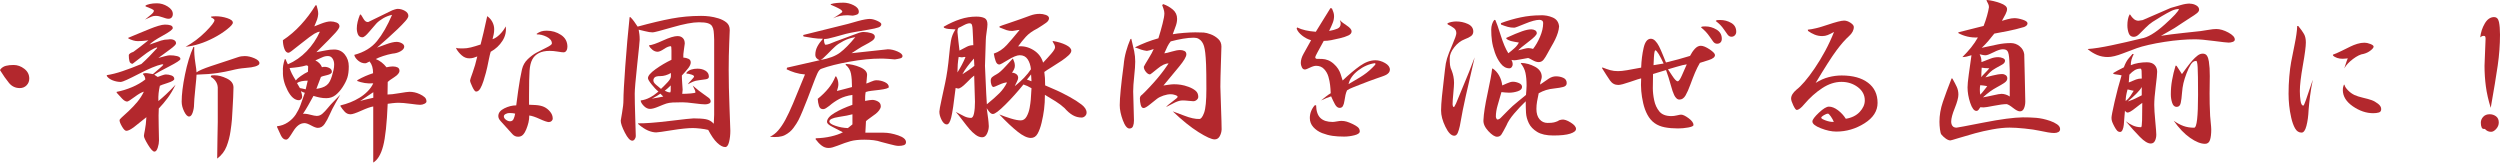 <?xml version="1.0" encoding="UTF-8"?>
<svg id="_レイヤー_2" data-name="レイヤー 2" xmlns="http://www.w3.org/2000/svg" viewBox="0 0 757.56 49.25">
  <defs>
    <style>
      .cls-1 {
        fill: #b3282d;
        stroke-width: 0px;
      }
    </style>
  </defs>
  <g id="Layer_1" data-name="Layer 1">
    <g>
      <path class="cls-1" d="M4.12,19.69c1.17,0,2.25.39,3.25,1.16,1,.77,1.5,1.76,1.5,2.97,0,.79-.27,1.47-.81,2.03-.54.56-1.23.84-2.06.84-1.33,0-2.43-.52-3.28-1.56-.85-1.04-1.76-2.33-2.72-3.88l.19-.31c.42-.5.96-.83,1.62-1,.67-.17,1.44-.25,2.31-.25Z"/>
      <path class="cls-1" d="M47.81,23.31c.21-.08.6-.23,1.19-.44.58-.21,1-.31,1.25-.31.58,0,1.16.1,1.72.31.56.21.84.56.84,1.06,0,.38-.69.78-2.06,1.22s-2.15.72-2.31.84c-.17.75-.29,1.5-.38,2.25-.08.75-.1,1.54-.06,2.38.71-.58,1.48-1.26,2.31-2.03.83-.77,1.79-1.74,2.88-2.91-.75,1.54-1.54,2.88-2.38,4-.83,1.12-1.73,2.19-2.69,3.19-.08,1.08-.09,2.84-.03,5.28s.09,3.91.09,4.41c0,.67-.12,1.4-.38,2.19s-.58,1.19-1,1.19c-.46,0-1.1-.69-1.94-2.06-.83-1.38-1.25-2.27-1.25-2.69,0-.21.1-.82.31-1.84.21-1.02.35-2.3.44-3.84-1.42,1.17-2.65,2.15-3.69,2.94-1.04.79-1.83,1.19-2.38,1.19-.38,0-.81-.43-1.31-1.28-.5-.85-.75-1.49-.75-1.91,0-.21.21-.49.62-.84.42-.35,1.12-1,2.12-1.94s1.88-1.88,2.66-2.81c.77-.94,1.43-1.97,1.97-3.09-.67.17-1.62.71-2.84,1.62-1.23.92-1.97,1.38-2.22,1.38-.46,0-.97-.29-1.53-.88-.56-.58-1.12-1.19-1.66-1.81v-.25c1.54-.29,3.08-.76,4.62-1.41,1.54-.65,2.9-1.43,4.06-2.34,0-.29-.07-.59-.22-.91-.15-.31-.3-.53-.47-.66v-.19c.38-.17.86-.21,1.47-.12.6.08,1.11.17,1.53.25.54-.46,1.2-1.02,1.97-1.69.77-.67,1.16-1.04,1.16-1.12s-.05-.13-.16-.16c-.1-.02-.22,0-.34.03-1.54.33-3.84,1.29-6.91,2.88-3.06,1.58-4.87,2.4-5.41,2.44-.83,0-1.66-.16-2.47-.47s-1.41-.74-1.78-1.28l-.06-.31c1.42-.21,3.02-.61,4.81-1.22,1.79-.6,3.69-1.32,5.69-2.16.79-.71,1.58-1.47,2.38-2.28.79-.81,1.58-1.66,2.38-2.53v-.25c-1.04.29-2.53,1.2-4.47,2.72-1.94,1.52-2.93,2.28-2.97,2.28-.5-.04-.81-.31-.94-.81s-.19-1.08-.19-1.75c0-.21.12-.41.38-.59s.58-.34,1-.47c.29-.21.99-.73,2.09-1.56,1.1-.83,1.93-1.48,2.47-1.94-.67.08-1.24.15-1.72.19-.48.04-.97.06-1.47.06-.46,0-.94-.07-1.44-.22-.5-.15-.98-.34-1.44-.59l-.06-.19c.67-.29,1.74-.74,3.22-1.34,1.48-.6,2.62-1.07,3.44-1.41.81-.33,1.63-.62,2.47-.88.83-.25,1.5-.38,2-.38.71,0,1.28.07,1.72.22.44.15.66.43.66.84s-1.01,1.18-3.03,2.28c-2.02,1.1-3.37,2.01-4.03,2.72,1.62-.58,2.79-.99,3.5-1.22.71-.23,1.44-.34,2.19-.34.58-.12,1.12-.08,1.62.12.5.21.75.56.75,1.06,0,.33-.62.95-1.84,1.84-1.23.9-2.41,1.76-3.53,2.59.58-.17,1.23-.34,1.94-.53.71-.19,1.23-.28,1.56-.28.79,0,1.52.08,2.19.25.67.17,1,.46,1,.88,0,.33-1.16,1.09-3.47,2.28s-3.8,2.01-4.47,2.47l1.06.69ZM44.06,1.75c.21-.21.63-.38,1.28-.53.65-.15,1.38-.22,2.22-.22,1.12,0,2.21.32,3.25.97,1.04.65,1.56,1.41,1.56,2.28,0,.42-.12.76-.34,1.03-.23.27-.55.41-.97.41s-1.01-.15-1.78-.44c-.77-.29-1.47-.44-2.09-.44-.5,0-.94.08-1.31.25-.38.17-1.02.46-1.94.88.83-.67,1.49-1.21,1.97-1.62.48-.42.72-.77.72-1.06,0-.17-.27-.38-.81-.62-.54-.25-1.1-.48-1.69-.69l-.06-.19ZM59.56,22.62c0,.38-.12,1.8-.38,4.28-.25,2.48-.38,4.07-.38,4.78,0,.79-.14,1.59-.41,2.41-.27.81-.64,1.22-1.09,1.22-.5,0-1-.51-1.5-1.53-.5-1.02-.75-2.01-.75-2.97,0-2.17.33-4.9,1-8.19.67-3.29,1.52-6.08,2.56-8.38h.25c-.04,1.5.06,3.05.31,4.66.25,1.6.38,2.62.38,3.03.62-.5,2.09-1.13,4.41-1.91,2.31-.77,4.08-1.35,5.31-1.75,1.23-.4,2.17-.71,2.81-.94.65-.23,1.34-.34,2.09-.34.92,0,1.88.22,2.91.66,1.02.44,1.53.93,1.53,1.47,0,.25-.12.46-.38.62-.25.17-.56.3-.94.41-.38.1-.76.19-1.16.25-.4.06-.98.12-1.75.19-.77.06-1.46.15-2.06.25-.6.1-1.42.28-2.44.53-1.02.25-2.33.5-3.94.75-1.6.25-3.74.42-6.41.5ZM65,6.12c0-.12-.09-.26-.28-.41-.19-.15-.45-.3-.78-.47v-.19c.12-.04.33-.07.62-.09.29-.02.56-.03.81-.03,1.17,0,2.32.19,3.47.56,1.15.38,1.72.83,1.72,1.38,0,.42-.59,1.09-1.78,2.03s-2.52,1.79-4,2.56c-1.48.77-2.94,1.39-4.38,1.84-1.44.46-2.82.75-4.16.88,2.21-1.21,4.22-2.72,6.03-4.53s2.72-2.99,2.72-3.53ZM70.75,26.5c0,.88-.03,1.87-.09,2.97-.06,1.1-.12,2.29-.19,3.56-.06,1.27-.12,2.33-.19,3.19-.06.85-.21,2.06-.44,3.62-.23,1.56-.62,3.07-1.19,4.53s-1.51,2.69-2.84,3.69c.04-1.58.07-3.69.09-6.31.02-2.62.05-4.23.09-4.81v-10.44c-.04-.71-.26-1.34-.66-1.91-.4-.56-.84-.97-1.34-1.22l-.12-.25c.04-.17.17-.26.38-.28.21-.02.46-.03.75-.03,1.12,0,2.36.32,3.72.97,1.35.65,2.03,1.55,2.03,2.72Z"/>
      <path class="cls-1" d="M95.62,1.62h.31c.12.46.24.9.34,1.31.1.42.16.85.16,1.31-.04.58-.16,1.15-.34,1.69-.19.54-.47,1.23-.84,2.06.29-.12,1-.41,2.12-.84s2.06-.66,2.81-.66c.62,0,1.23.12,1.81.34.58.23.88.62.88,1.16,0,.38-.41,1.02-1.22,1.94-.81.92-2.74,2.88-5.78,5.88,1.12-.21,2.1-.4,2.94-.56.83-.17,1.65-.25,2.44-.25,1.33,0,2.41.5,3.22,1.5s1.22,2.21,1.22,3.62-.15,2.56-.44,3.44c-.29.88-.76,1.81-1.41,2.81-.65,1-1.37,1.81-2.16,2.44-.79.62-1.73.94-2.81.94-.67,0-1.31-.06-1.94-.19s-1.27-.29-1.94-.5c-.54,1-1.08,1.97-1.62,2.91-.54.94-1.06,1.78-1.56,2.53.5-.08,1.22,0,2.16.25s1.61.38,2.03.38c.62,0,1.2-.23,1.72-.69.52-.46,1.06-1.03,1.62-1.72s1.1-1.29,1.62-1.81,1.24-1.26,2.16-2.22c-.21.38-.68,1.2-1.41,2.47-.73,1.27-1.33,2.46-1.81,3.56-.48,1.1-.99,2.05-1.53,2.84-.54.79-1.23,1.19-2.06,1.19-.46,0-1.12-.24-2-.72-.88-.48-1.54-.72-2-.72-.71,0-1.34.22-1.91.66s-1.09,1.06-1.59,1.88-.91,1.43-1.22,1.84c-.31.42-.62.62-.91.62-.62,0-1.15-.43-1.56-1.28-.42-.85-.81-1.72-1.19-2.59l.06-.19c1.17-.12,2.24-.51,3.22-1.16.98-.65,1.77-1.43,2.38-2.34.6-.92,1.09-1.88,1.47-2.91.38-1.02.81-2.26,1.31-3.72-.17-.04-.35-.1-.56-.19-.21-.08-.42-.19-.62-.31.08.25.17.53.25.84.08.31.12.62.12.91,0,.21-.09.43-.28.66-.19.23-.41.34-.66.34-1.29,0-2.45-.99-3.47-2.97-1.02-1.98-1.49-3.88-1.41-5.72-.04-.62-.02-1.21.06-1.75.08-.54.25-1.21.5-2h.25c.04.12.13.37.28.72.15.35.28.64.41.84,2.12-.92,4.02-2.24,5.69-3.97,1.67-1.73,3-3.7,4-5.91-.42,0-.98.21-1.69.62-.71.42-2,1.38-3.88,2.88-1.58,1.25-2.59,2.04-3.03,2.38-.44.33-.74.5-.91.5-.54,0-.96-.41-1.25-1.22-.29-.81-.44-1.68-.44-2.59,1.96-1.29,3.77-2.84,5.44-4.66,1.67-1.81,3.15-3.78,4.44-5.91ZM87.75,20.62c.17.54.4,1.1.69,1.69.29.58.69,1.27,1.19,2.06.29-.38.8-.82,1.53-1.34.73-.52,1.45-.95,2.16-1.28,0-.38,0-.68.03-.91.02-.23.03-.45.03-.66,0-.08-.05-.17-.16-.25-.1-.08-.24-.12-.41-.12-.71.21-1.47.38-2.28.5s-1.74.23-2.78.31ZM90,25.19l.88,1.5c.25.04.52.09.81.16.29.06.6.14.94.22.08-.38.18-.77.28-1.19.1-.42.22-.9.34-1.44-.62,0-1.23.05-1.81.16-.58.1-1.06.3-1.44.59ZM95.56,18.31c.46.21.86.49,1.22.84.35.35.61.76.78,1.22.08-.04.2-.07.34-.09.15-.02.28-.03.41-.03.54,0,1.05.12,1.53.38.48.25.72.62.72,1.12,0,.46-.51.8-1.53,1.03-1.02.23-1.62.41-1.78.53l-1.38,3.62c.58-.08,1.15-.21,1.69-.38.54-.17,1.01-.41,1.41-.72.4-.31.72-.71.97-1.19.25-.48.47-1.03.66-1.66s.34-1.22.47-1.78.19-1.11.19-1.66c0-.71-.17-1.31-.5-1.81-.33-.5-.79-.75-1.38-.75s-1.16.12-1.72.38-1.26.56-2.09.94ZM120.56,2.69c.71,0,1.42.2,2.12.59.71.4,1.06.91,1.06,1.53,0,.38-.31.92-.94,1.62-.62.71-1.41,1.51-2.34,2.41-.94.9-1.91,1.79-2.91,2.69-1,.9-2.1,1.87-3.31,2.91.46-.17,1.36-.5,2.72-1,1.35-.5,2.43-.75,3.22-.75.54,0,1.06.14,1.56.41.5.27.75.62.75,1.03,0,.5-.35.96-1.06,1.38-.71.42-1.56.67-2.56.75-.92.17-1.84.41-2.78.72s-1.68.62-2.22.91c.62.25,1.21.58,1.75,1,.54.42,1.04.92,1.5,1.5.12-.04.41-.09.84-.16s.82-.09,1.16-.09c.5,0,.95.09,1.34.28.4.19.59.53.59,1.03,0,.62-.54,1.28-1.62,1.97-1.08.69-1.73,1.16-1.94,1.41l-.06,3.81c.79,0,1.99-.13,3.59-.41,1.6-.27,2.61-.41,3.03-.41.54,0,1.06.05,1.56.16.5.1,1.04.29,1.62.56.58.27,1.06.57,1.44.91.38.33.56.77.56,1.31,0,.25-.21.48-.62.69-.42.21-.85.31-1.31.31-.38,0-1.34-.1-2.91-.31-1.56-.21-2.78-.31-3.66-.31-.46,0-1.05.04-1.78.12-.73.08-1.22.15-1.47.19-.25,6-.71,10.27-1.38,12.81-.67,2.54-1.67,4.21-3,5v-17c-.79.12-2,.55-3.62,1.28-1.62.73-2.71,1.09-3.25,1.09-.71,0-1.3-.26-1.78-.78-.48-.52-.91-1.07-1.28-1.66v-.25c1.04-.25,2.04-.56,3-.94.96-.38,1.9-.84,2.81-1.41.92-.56,1.74-1.22,2.47-1.97.73-.75,1.28-1.54,1.66-2.38-.88.08-1.74.05-2.59-.09-.85-.15-1.59-.34-2.22-.59l-.06-.25c.88-.5,1.7-.92,2.47-1.25.77-.33,1.55-.62,2.34-.88,0-.75-.08-1.42-.25-2-.17-.58-.44-1.1-.81-1.56-.12.04-.33.15-.62.31-.29.17-.52.25-.69.25-.75,0-1.43-.24-2.03-.72-.6-.48-1.01-.99-1.22-1.53l-.06-.31c2.96-.79,5.25-2.19,6.88-4.19s3.15-4.65,4.56-7.94c-.96.21-1.87.56-2.72,1.06-.85.5-1.54,1.03-2.06,1.59-.52.56-1.24,1.4-2.16,2.5-.92,1.1-1.6,1.66-2.06,1.66-.62,0-1.06-.27-1.31-.81-.25-.54-.38-1.17-.38-1.88,0-.62.08-1.29.25-2,.17-.71.4-1.42.69-2.12l.25-.12c.17.21.45.66.84,1.34.4.69.86,1.01,1.41.97l7.31-3.56c.08-.04.32-.12.72-.25.4-.12.72-.19.97-.19ZM113.12,27.94c-.5.33-1,.67-1.5,1-.5.33-1.33.9-2.5,1.69.5-.17,1.19-.35,2.06-.56.88-.21,1.52-.35,1.94-.44v-1.69Z"/>
      <path class="cls-1" d="M149.75,8.88c0,.54-.05,1.06-.16,1.56-.1.5-.22.98-.34,1.44.75-.25,1.49-.74,2.22-1.47s1.32-1.53,1.78-2.41c.21,1.54-.12,3-1,4.38s-2.06,2.48-3.56,3.31c-.17.54-.35,1.32-.56,2.34-.21,1.02-.37,1.78-.47,2.28-.1.5-.25,1.1-.44,1.81-.19.71-.43,1.52-.72,2.44-.29.92-.62,1.68-.97,2.28-.35.6-.78.91-1.28.91-.29,0-.67-.48-1.12-1.44-.46-.96-.69-1.6-.69-1.94,0-.17.26-.96.78-2.38.52-1.42.99-3.04,1.41-4.88-.46.17-.85.3-1.19.41-.33.1-.75.16-1.25.16-.83,0-1.59-.3-2.28-.91-.69-.6-1.24-1.28-1.66-2.03v-.25c.17.08.38.14.66.16.27.02.7.03,1.28.03.83,0,1.67-.1,2.5-.31.83-.21,1.81-.5,2.94-.88.21-.75.5-1.94.88-3.56s.75-3.29,1.12-5h.06c.67.5,1.18,1.09,1.53,1.78.35.69.53,1.41.53,2.16ZM166.38,37c-.5,0-1.44-.31-2.81-.94s-2.44-.98-3.19-1.06c0,.75-.08,1.47-.25,2.16-.17.69-.39,1.37-.66,2.03-.27.67-.59,1.21-.97,1.62-.38.42-.88.62-1.5.62-.67,0-1.23-.25-1.69-.75-.46-.5-1.06-1.17-1.81-2-.75-.83-1.35-1.5-1.81-2-.46-.5-.69-1-.69-1.5,0-.96.6-1.74,1.81-2.34,1.21-.6,2.42-.91,3.62-.91.04-.42.24-1.88.59-4.41.35-2.52.74-4.7,1.16-6.53.29-1.21.88-2.23,1.75-3.06.88-.83,1.74-1.48,2.59-1.94.85-.46,1.85-.97,3-1.53,1.15-.56,1.72-.99,1.72-1.28,0-.83-.53-1.51-1.59-2.03-1.06-.52-2.05-.76-2.97-.72l-.06-.19c.46-.33.92-.57,1.38-.72.46-.15,1.02-.22,1.69-.22,1.58,0,3.02.43,4.31,1.28,1.29.85,1.94,2.05,1.94,3.59,0,.46-.1.85-.31,1.19-.21.33-.5.5-.88.5-.29,0-.88-.07-1.75-.22-.88-.15-1.69-.22-2.44-.22-1.33,0-2.44.23-3.31.69-.88.46-1.53,1.1-1.97,1.94-.44.83-.71,1.96-.81,3.38-.1,1.42-.16,3.96-.16,7.62v2.69c.25,0,.9.03,1.94.09,1.04.06,1.91.25,2.59.56s1.3.79,1.84,1.44c.54.65.81,1.34.81,2.09,0,.29-.12.54-.34.75-.23.21-.49.31-.78.31ZM156.12,34.44c-.29-.08-.6-.13-.94-.16-.33-.02-.62-.03-.88-.03-.33,0-.69.09-1.06.28s-.56.43-.56.72c0,.38.21.72.62,1.03.42.31.83.47,1.25.47.5,0,.85-.22,1.06-.66.21-.44.38-.99.5-1.66Z"/>
      <path class="cls-1" d="M212.31,4.81c.96,0,1.85.05,2.69.16.83.1,1.73.3,2.69.59.96.29,1.77.71,2.44,1.25.67.54,1,1.31,1,2.31,0,.25-.05,1.58-.16,4-.1,2.42-.16,5.1-.16,8.06,0,3.38.08,7.19.25,11.44.17,4.25.25,6.58.25,7,0,1.21-.12,2.33-.38,3.38-.25,1.04-.65,1.56-1.19,1.56-.71,0-1.51-.43-2.41-1.28-.9-.85-1.8-2.16-2.72-3.91-.62-.17-1.42-.3-2.38-.41-.96-.1-1.71-.16-2.25-.16-1.54,0-3.68.22-6.41.66-2.73.44-4.3.66-4.72.66-.75,0-1.57-.19-2.47-.56-.9-.38-1.91-1.04-3.03-2v-.19c2.08.04,5.27-.2,9.56-.72,4.29-.52,6.71-.78,7.25-.78,1.54,0,2.78.08,3.72.25.94.17,1.74.62,2.41,1.38l.12-2.69V12c-.04-1.21-.09-2.08-.16-2.62-.06-.54-.22-1.02-.47-1.44-.25-.42-.69-.72-1.31-.91s-1.52-.28-2.69-.28c-1.88,0-4.57.51-8.09,1.53-3.52,1.02-5.49,1.53-5.91,1.53-.62,0-1.43-.12-2.41-.38-.98-.25-1.59-.4-1.84-.44.08.5.16.97.22,1.41s.09.99.09,1.66c0,.38-.25,2.89-.75,7.53-.5,4.65-.75,7.57-.75,8.78,0,1.67.05,4.15.16,7.44.1,3.29.16,5.1.16,5.44,0,.29-.1.59-.31.91-.21.31-.46.47-.75.47-.67,0-1.42-.81-2.25-2.44-.83-1.62-1.25-2.83-1.25-3.62,0-.12.13-.94.41-2.44.27-1.5.41-2.77.41-3.81,0-1.75.19-5.19.56-10.31s.81-10.06,1.31-14.81h.25c.38.38.74.8,1.09,1.28.35.48.72,1.01,1.09,1.59,3.96-1.08,7.38-1.9,10.28-2.44,2.9-.54,5.82-.81,8.78-.81ZM205.38,10.94c.62,0,1.13.2,1.53.59.4.4.59.95.59,1.66,0,.17-.08.77-.25,1.81-.17,1.04-.23,1.85-.19,2.44.58.04,1.1.17,1.56.38.46.21.69.58.69,1.12,0,.5-.26,1.08-.78,1.75-.52.67-1.16,1.4-1.91,2.19,0,.67.04,1.53.12,2.59.08,1.06.12,1.64.12,1.72,0,.17-.02.37-.06.59-.04.23-.06.45-.06.66.75,0,1.6-.04,2.56-.12.96-.08,1.44-.19,1.44-.31,0-.29-.12-.68-.38-1.16-.25-.48-.4-.78-.44-.91.79.67,1.41,1.18,1.84,1.53.44.35.95.73,1.53,1.12.58.4,1.07.75,1.47,1.06.4.31.59.68.59,1.09,0,.29-.18.51-.53.66-.35.15-.74.22-1.16.22-.62,0-1.73-.1-3.31-.31-1.58-.21-2.77-.31-3.56-.31-1.21,0-2.19.02-2.94.06-.75.04-1.39.15-1.91.31-.52.17-1.32.48-2.41.94-1.08.46-1.94.69-2.56.69s-1.22-.27-1.78-.81c-.56-.54-.91-1.06-1.03-1.56v-.19c.96-.12,1.88-.42,2.75-.88.88-.46,1.75-1.06,2.62-1.81-.67-.54-1.37-1.27-2.09-2.19-.73-.92-1.09-1.54-1.09-1.88,0-.71.77-1.61,2.31-2.72,1.54-1.1,3.15-2.05,4.81-2.84v-2.81c0-.88-.06-1.31-.19-1.31-.54,0-1.23.28-2.06.84-.83.56-1.48.84-1.94.84-.54,0-1.05-.19-1.53-.56-.48-.38-.82-.77-1.03-1.19l-.06-.19c.88-.08,2.29-.57,4.25-1.47,1.96-.9,3.44-1.34,4.44-1.34ZM200.12,28.38c-.33.21-.73.46-1.19.75-.46.29-.94.56-1.44.81.25-.08.82-.2,1.72-.34.9-.15,1.49-.26,1.78-.34l-.88-.88ZM203.31,22.12c-1.08.62-2.15.94-3.19.94-.88,0-1.45.12-1.72.38-.27.25-.41.56-.41.94,0,.42.26.84.78,1.28.52.44,1.03.87,1.53,1.28.79-.75,1.49-1.46,2.09-2.12.6-.67.91-1.23.91-1.69v-1ZM203.25,25.88c-.29.29-.58.57-.88.84-.29.27-.6.53-.94.78.38.17.68.29.91.38.23.08.47.12.72.12.17,0,.23-.71.19-2.12ZM211.44,20.81c.88,0,1.66.21,2.34.62.69.42,1.03,1.02,1.03,1.81,0,.42-.3.68-.91.78-.6.1-1.28.2-2.03.28-.75.08-1.37.23-1.84.44-.48.21-1.01.48-1.59.81.08-.21.42-.61,1-1.22.58-.6.88-.99.88-1.16,0-.21-.28-.41-.84-.59s-1.05-.28-1.47-.28v-.25c.38-.46.85-.78,1.44-.97.58-.19,1.25-.28,2-.28Z"/>
      <path class="cls-1" d="M263.69,5.75c.58,0,1.29.19,2.12.56.83.38,1.25.71,1.25,1,0,.46-.29.79-.88,1-.58.21-1.55.43-2.91.66-1.35.23-2.65.45-3.88.66-1.23.21-2.24.42-3.03.62-.79.21-1.96.53-3.5.97-1.54.44-2.58.64-3.12.59-.08.25-.07.6.03,1.06.1.46.24.69.41.69.29,0,.7-.09,1.22-.28.52-.19,1.11-.43,1.78-.72l7.12-2.62c.08-.04.28-.09.59-.16s.59-.09.84-.09c.75,0,1.5.12,2.25.34.75.23,1.12.59,1.12,1.09,0,.46-.29.89-.88,1.28-.58.4-1.28.8-2.09,1.22-.81.42-1.5.81-2.06,1.19s-1.24.81-2.03,1.31c2.42-.25,4.45-.47,6.09-.66,1.65-.19,3.28-.36,4.91-.53.92,0,1.88.22,2.91.66,1.02.44,1.53.91,1.53,1.41,0,.33-.23.56-.69.69-.46.12-1,.23-1.62.31-.38-.04-1.03-.09-1.97-.16s-1.68-.09-2.22-.09c-2.88,0-6.06.31-9.56.94s-6.31,1.33-8.44,2.12c-.5.12-.95.64-1.34,1.53-.4.9-.87,2.07-1.41,3.53-.54,1.46-1.05,2.8-1.53,4.03-.48,1.23-.97,2.45-1.47,3.66-.5,1.21-.93,2.16-1.28,2.84-.35.69-.87,1.48-1.53,2.38-.67.9-1.53,1.62-2.59,2.16-1.06.54-2.57.71-4.53.5.92-.42,1.75-1.05,2.5-1.91.75-.85,1.48-1.94,2.19-3.25.71-1.31,1.47-2.93,2.28-4.84.81-1.92,2.03-4.88,3.66-8.88-1.08-.08-2.09-.27-3.03-.56-.94-.29-1.78-.62-2.53-1l.12-.5,9.88-2.25c-.42-.17-.74-.38-.97-.66-.23-.27-.34-.61-.34-1.03,0-.83.2-1.63.59-2.41.4-.77.97-1.57,1.72-2.41-1.04,0-2.04-.07-3-.22-.96-.15-1.92-.3-2.88-.47l-.12-.44,13.62-3.38c.38-.12,1.36-.41,2.97-.84,1.6-.44,2.84-.66,3.72-.66ZM256.25,19.38c1.46.04,2.91.37,4.34.97,1.44.6,2.16,1.39,2.16,2.34,0,.29-.04.76-.12,1.41-.08.65-.12,1.05-.12,1.22.29-.08.76-.27,1.41-.56.65-.29,1.2-.44,1.66-.44.88,0,1.72.19,2.53.56s1.22.88,1.22,1.5c0,.17-.25.32-.75.47-.5.15-1.19.27-2.06.38-.88.1-1.68.2-2.41.28-.73.08-1.32.21-1.78.38-.08.38-.14.77-.16,1.19-.02.42-.03.92-.03,1.5.46-.08.88-.16,1.25-.22s.69-.09.94-.09c.54,0,1.1.16,1.69.47.58.31.88.8.88,1.47,0,.38-.17.78-.5,1.22-.33.44-.71.81-1.12,1.12-.42.31-.95.7-1.59,1.16-.65.46-1.07.79-1.28,1l-.19,3.5h5.56c1.33,0,2.79.27,4.38.81,1.58.54,2.38,1.23,2.38,2.06,0,.46-.22.76-.66.91-.44.15-.97.22-1.59.22-.54,0-1.45-.18-2.72-.53-1.27-.35-2.12-.57-2.53-.66-.71-.25-1.48-.43-2.31-.53-.83-.1-1.77-.16-2.81-.16-1.71,0-3.09.15-4.16.44-1.06.29-2.39.75-3.97,1.38-.58.21-1.07.38-1.47.5-.4.12-.82.19-1.28.19-.75,0-1.45-.25-2.09-.75-.65-.5-1.26-1.15-1.84-1.94l.12-.25c1.62-.04,3.16-.23,4.59-.56,1.44-.33,2.63-.75,3.59-1.25-1.12-.58-2.21-1.15-3.25-1.69-1.04-.54-1.56-1.02-1.56-1.44,0-.92.75-1.82,2.25-2.72,1.5-.9,3.31-1.72,5.44-2.47v-3c-1.5.21-2.8.6-3.91,1.19-1.1.58-2.14,1.29-3.09,2.12-.38.29-.72.53-1.03.72s-.59.28-.84.28c-.62,0-1.04-.32-1.25-.97-.21-.65-.33-1.36-.38-2.16,1.25-1,2.33-2.06,3.25-3.19.92-1.12,1.62-2.33,2.12-3.62l.25.06c.17.29.31.64.44,1.03.12.4.19.82.19,1.28,0,.33-.04.66-.12.97-.08.31-.19.68-.31,1.09.67-.17,1.36-.34,2.09-.53.73-.19,1.55-.41,2.47-.66,0-1.62-.1-2.98-.31-4.06-.21-1.08-.75-1.98-1.62-2.69l.06-.25ZM248.62,18.19c2.58-.46,4.56-1.21,5.94-2.25,1.38-1.04,2.92-2.6,4.62-4.69-1.29.21-2.48.59-3.56,1.16-1.08.56-1.94,1.12-2.56,1.69s-1.42,1.34-2.38,2.34c-.96,1-1.65,1.58-2.06,1.75ZM251.31,36.81c0,.46.61.9,1.84,1.31,1.23.42,2.49.65,3.78.69l1.38-1.12v-3.06c-.88.25-2.26.52-4.16.81-1.9.29-2.84.75-2.84,1.38ZM255.56.81c1.04,0,2.08.26,3.12.78,1.04.52,1.56,1.18,1.56,1.97,0,.42-.18.7-.53.84-.35.15-.78.26-1.28.34l-1.56-.12c-.83,0-1.62.07-2.38.22-.75.15-1.44.39-2.06.72.58-.38,1.2-.77,1.84-1.19.65-.42.97-.69.97-.81,0-.29-.33-.61-1-.97-.67-.35-1.5-.74-2.5-1.16v-.19c.58-.17,1.19-.28,1.81-.34s1.29-.09,2-.09Z"/>
      <path class="cls-1" d="M314.94,4.19c.71,0,1.38.12,2,.34.62.23.94.57.94,1.03-.04.5-.33.95-.88,1.34-.54.4-1.42.97-2.62,1.72-1.5.75-2.68,1.59-3.53,2.53-.85.94-1.64,1.91-2.34,2.91,1.62-.17,3.18.21,4.66,1.12,1.48.92,2.45,2.19,2.91,3.81.92-.96,1.75-1.88,2.5-2.75s1.12-1.5,1.12-1.88c0-.29-.06-.56-.19-.81s-.31-.58-.56-1l.12-.12c1.54.25,2.85.65,3.94,1.19,1.08.54,1.62,1.12,1.62,1.75,0,.42-.28.89-.84,1.41-.56.52-1.24,1.05-2.03,1.59-.79.54-1.78,1.18-2.97,1.91-1.19.73-1.97,1.24-2.34,1.53.08.54.15,1.15.19,1.81.04.67.06,1.42.06,2.25,1.29.54,2.49,1.06,3.59,1.56,1.1.5,2.36,1.14,3.78,1.91,1.42.77,2.63,1.55,3.66,2.34,1.02.79,1.53,1.6,1.53,2.44,0,.42-.16.77-.47,1.06-.31.29-.66.44-1.03.44-.96,0-1.85-.24-2.69-.72-.83-.48-1.67-1.2-2.5-2.16-.83-.75-1.73-1.43-2.69-2.03-.96-.6-2.04-1.26-3.25-1.97,0,1.58-.08,3.04-.25,4.38-.17,1.33-.42,2.69-.75,4.06-.33,1.38-.74,2.49-1.22,3.34-.48.85-1.16,1.28-2.03,1.28-1.08,0-2.43-.63-4.03-1.91-1.6-1.27-3.45-3.01-5.53-5.22,1.12.46,2.3.88,3.53,1.25,1.23.38,2.22.56,2.97.56s1.34-.4,1.78-1.19c.44-.79.74-1.67.91-2.62.17-.96.28-1.78.34-2.47s.13-1.84.22-3.47c-.42-.25-.83-.47-1.25-.66-.42-.19-.81-.34-1.19-.47-1.71,2.12-3.52,4.15-5.44,6.06s-3.19,2.88-3.81,2.88c-.33,0-.65-.16-.94-.47-.29-.31-.6-.74-.94-1.28.21,1.54.35,2.62.44,3.22.08.6.15,1.34.19,2.22,0,.75-.18,1.5-.53,2.25-.35.75-.84,1.12-1.47,1.12-.67,0-1.33-.25-2-.75-.67-.5-1.27-1.06-1.81-1.69-.54-.62-1.26-1.53-2.16-2.72-.9-1.19-1.57-2.03-2.03-2.53,1.04.54,1.88.98,2.53,1.31.65.33,1.34.5,2.09.5.42,0,.72-.47.91-1.41s.28-2.09.28-3.47c0-.75-.04-2.05-.12-3.91-.08-1.85-.12-3.2-.12-4.03-.38.25-1.15.97-2.31,2.16-1.17,1.19-2.02,1.78-2.56,1.78l-.75-.19c-.54,4.58-.99,7.57-1.34,8.97-.35,1.4-.8,2.09-1.34,2.09-.58,0-1.1-.45-1.56-1.34-.46-.9-.69-1.74-.69-2.53,0-.42.23-1.68.69-3.78.46-2.1.81-3.74,1.06-4.91.25-1.17.48-2.47.69-3.91.21-1.44.38-2.96.53-4.56.15-1.6.32-3.03.53-4.28.21-1.25.67-2.42,1.38-3.5-.83-.04-1.52-.08-2.06-.12-.54-.04-1.02-.17-1.44-.38l-.06-.31c1.75-1,3.43-1.76,5.03-2.28,1.6-.52,3.22-.78,4.84-.78,1.04,0,1.86.15,2.47.44.6.29.91.92.91,1.88,0,.46-.08,1.24-.25,2.34-.17,1.1-.25,1.93-.25,2.47l-.25,7.81c.17,4,.29,6.81.38,8.44.08,1.62.15,2.69.19,3.19,1.54-1.25,2.8-2.36,3.78-3.34s1.76-2.07,2.34-3.28c-.58,0-1.38.23-2.38.69-1,.46-1.56.69-1.69.69-.29,0-.51-.22-.66-.66-.15-.44-.22-.84-.22-1.22,0-.5.15-.88.44-1.12.29-.25.75-.54,1.38-.88.71-.38,1.62-1.19,2.75-2.44s1.81-2,2.06-2.25h.12c.17.38.3.73.41,1.06.1.33.16.69.16,1.06s-.08.74-.25,1.09c-.17.35-.38.7-.62,1.03.46,0,.88.14,1.28.41.4.27.59.66.59,1.16,0,.29-.15.72-.44,1.28-.29.56-.48.97-.56,1.22,1.08-.88,2.03-1.74,2.84-2.59.81-.85,1.49-1.7,2.03-2.53-.12-1.21-.46-2.22-1-3.03-.54-.81-1.33-1.22-2.38-1.22-.83,0-2.01.47-3.53,1.41-1.52.94-2.41,1.41-2.66,1.41-.5,0-.88-.34-1.12-1.03s-.44-1.45-.56-2.28c1.5-.5,2.81-1.38,3.94-2.62s2.42-2.77,3.88-4.56c-.25,0-.64.05-1.16.16-.52.1-.87.16-1.03.16-.67,0-1.25-.08-1.75-.25-.5-.17-1.21-.44-2.12-.81l-.06-.31c.38-.17,1.26-.48,2.66-.94,1.4-.46,2.63-.88,3.72-1.28,1.08-.4,2.08-.76,3-1.09.92-.33,1.83-.5,2.75-.5ZM290.44,8.44c-.12.17-.21.35-.25.56-.04.21-.06.44-.06.69.04.58.13,1.49.28,2.72.15,1.23.26,2.2.34,2.91.88-.46,1.61-.84,2.22-1.16.6-.31,1.26-.47,1.97-.47,0-.54-.03-1.32-.09-2.34-.06-1.02-.1-1.81-.12-2.38-.02-.56-.08-1.02-.19-1.38-.1-.35-.34-.53-.72-.53-.46,0-1.05.2-1.78.59-.73.4-1.26.66-1.59.78ZM290.5,17.25c-.12.71-.22,1.47-.28,2.28s-.09,1.62-.09,2.41c.5-.79.95-1.56,1.34-2.31.4-.75.76-1.52,1.09-2.31-.12-.08-.31-.09-.56-.03s-.42.09-.5.09l-1-.12ZM295.12,17.75c-.71.79-1.37,1.58-1.97,2.38-.6.79-1.12,1.58-1.53,2.38.71-.46,1.35-.88,1.94-1.28.58-.4,1.15-.82,1.69-1.28l-.12-2.19ZM311.19,24.12c.08.04.29.12.62.22.33.1.58.2.75.28,0-.46-.02-.84-.06-1.16-.04-.31-.06-.61-.06-.91-.21.25-.41.5-.59.75s-.41.52-.66.81Z"/>
      <path class="cls-1" d="M342.81,11.75c.38,1.5.67,2.76.88,3.78.21,1.02.31,2.07.31,3.16,0,1-.1,2.47-.31,4.41-.21,1.94-.31,3.47-.31,4.59,0,.92.04,2.37.12,4.34.08,1.98.12,3.47.12,4.47,0,.67-.09,1.24-.28,1.72-.19.48-.55.72-1.09.72-.71,0-1.38-.83-2-2.5-.62-1.67-.94-3.19-.94-4.56,0-2.25.4-6.31,1.19-12.19.12-1.42.36-2.77.72-4.06.35-1.29.8-2.56,1.34-3.81l.25-.06ZM352.19,1.5l.31-.25c1.08.38,2.05.93,2.91,1.66.85.73,1.28,1.66,1.28,2.78,0,.67-.12,1.38-.38,2.12s-.56,1.6-.94,2.56c.92-.17,2.05-.3,3.41-.41,1.35-.1,2.49-.16,3.41-.16,1.12,0,1.98.02,2.56.06.58.04,1.29.22,2.12.53.83.31,1.58.77,2.25,1.38.67.6,1,1.39,1,2.34,0,.5-.05,2.25-.16,5.25-.1,3-.16,5.31-.16,6.94,0,.54.06,2.56.19,6.06s.19,5.79.19,6.88c-.04.75-.24,1.44-.59,2.06-.35.62-.87.94-1.53.94-.92,0-2.55-.74-4.91-2.22-2.35-1.48-4.95-3.57-7.78-6.28.5.17,1.67.6,3.5,1.31,1.83.71,3.35,1.04,4.56,1,.5,0,.98-.62,1.44-1.88.46-1.25.69-3.65.69-7.19s-.03-5.83-.09-7.38c-.06-1.54-.15-2.74-.25-3.59-.1-.85-.23-1.53-.38-2.03-.15-.5-.35-.94-.62-1.31-.27-.38-.6-.68-1-.91-.4-.23-.89-.34-1.47-.34-1,0-2.1.1-3.31.31-1.21.21-2.44.48-3.69.81-.38.46-.7.96-.97,1.5-.27.54-.59,1.25-.97,2.12.46-.04,1.21-.22,2.25-.53,1.04-.31,1.9-.47,2.56-.47.46,0,.88.09,1.28.28.4.19.59.53.59,1.03,0,.71-.74,1.96-2.22,3.75-1.48,1.79-3.05,3.69-4.72,5.69.25-.04.73-.11,1.44-.22.71-.1,1.29-.16,1.75-.16.71,0,1.41.05,2.09.16.69.1,1.46.31,2.31.62.85.31,1.56.7,2.12,1.16.56.46.84,1.08.84,1.88,0,.33-.16.64-.47.91-.31.27-.66.41-1.03.41-.25,0-.73-.04-1.44-.12-.71-.08-1.31-.12-1.81-.12-.67,0-1.44.21-2.31.62-.88.42-1.77.88-2.69,1.38.29-.38.95-.94,1.97-1.69,1.02-.75,1.53-1.21,1.53-1.38,0-.21-.24-.4-.72-.56-.48-.17-.93-.25-1.34-.25-.71,0-1.46.14-2.25.41-.79.27-1.44.59-1.94.97s-1.21.94-2.12,1.69c-.92.75-1.56,1.12-1.94,1.12-.42,0-.71-.32-.88-.97-.17-.65-.25-1.28-.25-1.91,0-.25.05-.47.16-.66.1-.19.28-.36.53-.53.58-.54,1.34-1.31,2.28-2.31s1.77-1.94,2.5-2.81c.73-.88,1.36-1.69,1.91-2.44.54-.75.98-1.38,1.31-1.88-.92-.04-2.05.5-3.41,1.62-1.35,1.12-2.09,1.69-2.22,1.69-.42,0-.83-.26-1.25-.78-.42-.52-.62-1.03-.62-1.53.17-.38.63-1.19,1.41-2.44.77-1.25,1.3-2.23,1.59-2.94-.46.17-.84.29-1.16.38-.31.08-.62.15-.91.19-.62-.08-1.2-.21-1.72-.38-.52-.17-1.16-.4-1.91-.69,1.17-.58,2.34-1.1,3.53-1.56,1.19-.46,2.38-.85,3.59-1.19.46-1.46.88-2.92,1.25-4.38.38-1.46.56-2.52.56-3.19,0-.42-.1-.92-.31-1.5-.21-.58-.33-.94-.38-1.06Z"/>
      <path class="cls-1" d="M403.62,2.56c.17.42.31.8.44,1.16.12.35.19.74.19,1.16,0,.67-.12,1.33-.38,2-.25.67-.62,1.5-1.12,2.5,1-.17,1.83-.4,2.5-.69.67-.29,1-.79,1-1.5,0-.21-.03-.41-.09-.59s-.12-.36-.16-.53c.21.25.49.51.84.78.35.27.77.56,1.25.88.48.31.84.62,1.09.91.25.29.38.58.38.88,0,.5-.32.91-.97,1.22-.65.31-1.49.59-2.53.84-1.04.25-1.94.45-2.69.59-.75.15-1.5.22-2.25.22-.79,1.46-1.42,2.6-1.88,3.44-.46.83-.69,1.35-.69,1.56,0,.08.04.18.12.28.08.1.21.16.38.16.46,0,.99.01,1.59.03.6.02,1.2.15,1.78.38.58.23,1.16.59,1.72,1.09s1.01,1.01,1.34,1.53c.33.52.58,1.04.75,1.56.17.52.38,1.18.62,1.97,1.92-1.83,3.68-3.31,5.28-4.44,1.6-1.12,3.16-1.69,4.66-1.69.96,0,1.93.28,2.91.84.98.56,1.47,1.24,1.47,2.03,0,.33-.12.64-.34.91-.23.27-.51.49-.84.66-.33.17-.8.35-1.41.56-.6.21-1.12.39-1.53.53-.42.15-1.17.42-2.25.81-1.08.4-2,.75-2.75,1.06s-1.46.59-2.12.84c-.67.25-1.25.54-1.75.88-.21.46-.37.93-.47,1.41-.1.48-.21,1.06-.31,1.75-.1.69-.26,1.22-.47,1.59-.21.38-.54.56-1,.56-.54,0-1.01-.36-1.41-1.09-.4-.73-.78-1.53-1.16-2.41-.38.12-.85.3-1.44.53-.58.23-1.12.47-1.62.72.58-.46,1.09-.86,1.53-1.22.44-.35.91-.68,1.41-.97-.04-.92-.1-1.75-.19-2.5-.08-.75-.25-1.57-.5-2.47-.25-.9-.69-1.68-1.31-2.34-.62-.67-1.44-1-2.44-1-.5,0-1.12.19-1.88.56s-1.25.56-1.5.56c-.42,0-.73-.23-.94-.69-.21-.46-.31-.88-.31-1.25,0-.92.28-1.86.84-2.84.56-.98,1.32-2.34,2.28-4.09-1-.29-1.92-.77-2.75-1.44-.83-.67-1.38-1.35-1.62-2.06l.12-.38c.79.38,1.66.67,2.59.88.94.21,1.97.35,3.09.44.67-1.08,1.35-2.2,2.06-3.34.71-1.15,1.5-2.43,2.38-3.84l.44.12ZM398.81,31.88c.04,1.79.48,3.08,1.31,3.88.83.79,2.06,1.19,3.69,1.19.29,0,.73-.05,1.31-.16.58-.1,1.02-.16,1.31-.16.58,0,1.12.07,1.62.22.5.15,1.08.38,1.75.69.67.31,1.21.64,1.62.97.42.33.62.77.62,1.31,0,.5-.53.89-1.59,1.16-1.06.27-2.12.41-3.16.41-1.29,0-2.46-.07-3.5-.22-1.04-.15-2.09-.43-3.16-.84-1.06-.42-1.95-1.02-2.66-1.81-.71-.79-1.06-1.71-1.06-2.75,0-.75.13-1.46.41-2.12.27-.67.63-1.25,1.09-1.75h.38ZM408.62,25.5c1.62-.96,2.78-1.65,3.47-2.06.69-.42,1.34-.86,1.97-1.34.62-.48,1.24-1.02,1.84-1.62s.91-.95.91-1.03c0-.12-.02-.21-.06-.25-.04-.04-.08-.06-.12-.06-1.79.25-3.49.99-5.09,2.22-1.6,1.23-2.57,2.62-2.91,4.16Z"/>
      <path class="cls-1" d="M441.25,6.5c1.25,0,2.43.25,3.53.75,1.1.5,1.66,1.27,1.66,2.31,0,.58-.23,1.04-.69,1.38-.46.33-1.08.65-1.88.94-1.21.46-2.27,1.27-3.19,2.44-.92,1.17-1.38,2.27-1.38,3.31,0,.83.03,1.53.09,2.09s.24,1.14.53,1.72c.21.54.38,1.12.5,1.72.12.6.19,1.26.19,1.97,0,.54-.07,1.59-.22,3.16-.15,1.56-.22,2.64-.22,3.22,0,.21.03.42.09.62.06.21.16.31.28.31.08,0,.17-.09.25-.28.08-.19.23-.47.44-.84,1.92-4.58,3.23-7.77,3.94-9.56.71-1.79,1.27-3.25,1.69-4.38-1.12,4.88-2.01,8.73-2.66,11.56-.65,2.83-1.26,5.92-1.84,9.25-.17.79-.38,1.48-.62,2.06-.25.58-.6.88-1.06.88-.92,0-1.81-.91-2.69-2.72s-1.31-3.45-1.31-4.91c0-1.12.09-2.6.28-4.44.19-1.83.35-3.31.5-4.44.15-1.12.28-2.32.41-3.59.12-1.27.33-2.38.62-3.34.29-.96.83-2.34,1.62-4.16.79-1.81,1.19-2.97,1.19-3.47,0-.67-.25-1.19-.75-1.56s-1.12-.75-1.88-1.12l-.06-.31c.29-.17.69-.3,1.19-.41.5-.1.98-.16,1.44-.16ZM460.81,19.19l.19-.12c1.42.04,2.8.43,4.16,1.16,1.35.73,2.03,1.76,2.03,3.09,0,.21-.08.57-.25,1.09-.17.52-.25.93-.25,1.22,1-.71,1.86-1.3,2.59-1.78.73-.48,1.47-.72,2.22-.72.83,0,1.58.16,2.25.47.67.31,1,.84,1,1.59,0,.58-.35.97-1.06,1.16-.71.19-1.57.33-2.59.44-1.02.1-1.9.27-2.62.5-.73.23-1.47.55-2.22.97-.21.96-.38,1.8-.5,2.53-.12.73-.19,1.47-.19,2.22,0,1.33.31,2.38.94,3.12s1.44,1.12,2.44,1.12c.88,0,1.52-.05,1.94-.16.42-.1.81-.24,1.19-.41.33-.25.75-.4,1.25-.44.67-.08,1.54.21,2.62.88,1.08.67,1.62,1.31,1.62,1.94,0,.58-.58,1.06-1.75,1.44-1.17.38-2.88.56-5.12.56-2.08,0-3.72-.36-4.91-1.09-1.19-.73-2.03-1.61-2.53-2.66-.5-1.04-.78-2.08-.84-3.12-.06-1.04-.09-2.21-.09-3.5-1.25,1.21-2.43,2.46-3.53,3.75-1.1,1.29-1.89,2.5-2.34,3.62-.67,1.29-1.16,2.18-1.47,2.66-.31.48-.76.72-1.34.72-.71,0-1.59-.57-2.66-1.72-1.06-1.15-1.55-2.26-1.47-3.34.08-1.92.5-4.6,1.25-8.06.75-3.46,1.21-5.96,1.38-7.5l.19-.06c.79.54,1.44,1.26,1.94,2.16.5.9.81,1.89.94,2.97.21-.08.68-.29,1.41-.62.73-.33,1.34-.5,1.84-.5.58,0,1.19.14,1.81.41.62.27.94.66.94,1.16,0,.58-.43,1.02-1.28,1.31-.85.29-1.74.44-2.66.44-.38,0-.75-.02-1.12-.06-.38-.04-.77-.08-1.19-.12-.42,1.5-.8,2.84-1.16,4.03-.35,1.19-.53,2.32-.53,3.41,0,.17.05.35.16.56.1.21.2.31.28.31.33,0,.66-.15.97-.44.31-.29,1.11-1.1,2.41-2.44.71-.75,1.7-1.63,2.97-2.66,1.27-1.02,2.05-1.66,2.34-1.91.04-.54.08-1.05.12-1.53.04-.48.06-.93.06-1.34,0-1.5-.12-2.77-.34-3.81-.23-1.04-.7-2-1.41-2.88ZM466.81,4.62c1.33-.04,2.57.19,3.72.69,1.15.5,1.78,1.4,1.91,2.69-.04.62-.17,1.27-.38,1.94-.21.67-.47,1.32-.78,1.97-.31.65-.72,1.4-1.22,2.25-.5.85-.91,1.58-1.22,2.19-.31.6-.67,1.17-1.06,1.69-.4.52-.91.78-1.53.78-.54,0-1.16-.2-1.84-.59-.69-.4-1.14-.61-1.34-.66-.92.17-1.78.32-2.59.47-.81.15-1.32.22-1.53.22s-.38,0-.5-.03c-.12-.02-.27-.05-.44-.09.08.17.17.37.25.59.08.23.12.49.12.78s-.09.56-.28.81-.43.38-.72.38c-1,0-1.88-.48-2.62-1.44-.75-.96-1.34-2.07-1.78-3.34-.44-1.27-.73-2.45-.88-3.53-.15-1.08-.22-2.23-.22-3.44,0-.54.08-1.08.25-1.62.17-.54.4-.98.69-1.31l.31.06c.33.71.88,2.25,1.62,4.62s1.52,4.19,2.31,5.44c.71-.54,1.34-1.07,1.91-1.59.56-.52.99-1.07,1.28-1.66-1.08-.17-1.9-.32-2.44-.47-.54-.15-1-.38-1.38-.72l.06-.25c2-.92,3.57-1.57,4.72-1.97,1.15-.4,2.07-.59,2.78-.59.42,0,.8.09,1.16.28.35.19.53.49.53.91,0,.46-.84,1.32-2.53,2.59-1.69,1.27-2.72,2.14-3.09,2.59.62-.17,1.22-.32,1.78-.47.56-.15,1.01-.22,1.34-.22.21,0,.46.03.75.09.29.06.5.12.62.16.79-1,1.5-2.23,2.12-3.69.62-1.46.94-2.83.94-4.12,0-.38-.12-.63-.34-.78-.23-.15-.49-.22-.78-.22-1.04,0-2.51.4-4.41,1.19-1.9.79-2.97,1.19-3.22,1.19-.71,0-1.37-.08-1.97-.25-.6-.17-1.28-.4-2.03-.69l-.06-.44c2-.75,4-1.33,6-1.75,2-.42,4-.62,6-.62Z"/>
      <path class="cls-1" d="M504.81,18.94c.92-.21,2.18-.53,3.78-.97,1.6-.44,2.78-.78,3.53-1.03.42-.83.91-1.55,1.47-2.16.56-.6,1.16-.91,1.78-.91.71,0,1.6.37,2.69,1.09,1.08.73,1.62,1.3,1.62,1.72,0,.62-.64,1.14-1.91,1.53-1.27.4-2.16.68-2.66.84-.54.92-1.03,1.9-1.47,2.94-.44,1.04-.91,2.25-1.41,3.62s-.99,2.48-1.47,3.31c-.48.83-1.09,1.25-1.84,1.25-.33,0-.64-.12-.91-.38-.27-.25-.5-.57-.69-.97-.19-.4-.35-.81-.5-1.25-.15-.44-.32-1.03-.53-1.78-.21-.75-.43-1.5-.66-2.25-.23-.75-.49-1.52-.78-2.31l-3.94,1.19c-.04,1.75-.06,3.19-.06,4.31s.13,2.34.41,3.66c.27,1.31.79,2.44,1.56,3.38.77.94,1.99,1.41,3.66,1.41.5,0,1.06-.07,1.69-.22.62-.15,1.04-.22,1.25-.22.54,0,1.3.37,2.28,1.09.98.73,1.47,1.41,1.47,2.03,0,.33-.54.59-1.62.78-1.08.19-2.1.28-3.06.28-1.46,0-2.79-.11-4-.34-1.21-.23-2.25-.66-3.12-1.28s-1.59-1.47-2.16-2.53-.99-2.23-1.28-3.5c-.29-1.27-.49-2.5-.59-3.69-.1-1.19-.12-2.47-.03-3.84-.42.08-1.52.44-3.31,1.06-1.79.62-3,.94-3.62.94-1.04,0-1.88-.45-2.5-1.34-.62-.9-1.44-2.16-2.44-3.78l.12-.19c.96.38,1.77.66,2.44.84.67.19,1.44.28,2.31.28.71,0,1.61-.09,2.72-.28,1.1-.19,2.53-.45,4.28-.78.08-2.17.33-4.17.75-6,.42-1.83,1.15-2.75,2.19-2.75.46,0,.9.21,1.31.62.42.42.8.97,1.16,1.66.35.69.76,1.6,1.22,2.75.46,1.15.75,1.87.88,2.16ZM501.62,15.25c-.21,0-.35.69-.44,2.06-.08,1.38-.12,2.19-.12,2.44l3.06-.5c-.54-1.17-1.04-2.12-1.5-2.88-.46-.75-.79-1.12-1-1.12ZM511.12,19.5c-.67.08-1.71.33-3.12.75-1.42.42-2.27.67-2.56.75.12.17.55.81,1.28,1.94.73,1.12,1.28,1.69,1.66,1.69.33,0,.76-.59,1.28-1.78.52-1.19,1.01-2.3,1.47-3.34ZM515.5,8.19c.12-.08.29-.13.5-.16.21-.02.46-.03.75-.03,1.21,0,2.34.32,3.41.97,1.06.65,1.59,1.57,1.59,2.78,0,.46-.12.82-.38,1.09-.25.27-.6.41-1.06.41s-.84-.21-1.16-.62c-.31-.42-.67-.92-1.06-1.5-.4-.58-.79-1.08-1.19-1.5-.4-.42-.87-.85-1.41-1.31v-.12ZM519.94,6.31c.12-.12.28-.2.47-.22.19-.02.47-.03.84-.03,1.21,0,2.32.29,3.34.88,1.02.58,1.53,1.48,1.53,2.69,0,.42-.14.77-.41,1.06-.27.29-.62.44-1.03.44-.46,0-.84-.21-1.16-.62-.31-.42-.67-.92-1.06-1.5-.4-.58-.79-1.07-1.19-1.47-.4-.4-.84-.78-1.34-1.16v-.06Z"/>
      <path class="cls-1" d="M558,24.81c-1.96,0-3.91.64-5.84,1.91-1.94,1.27-3.74,2.89-5.41,4.84-.96,1.17-1.73,1.75-2.31,1.75-.25,0-.59-.46-1.03-1.38-.44-.92-.66-1.6-.66-2.06,0-.88.54-1.77,1.62-2.69.71-.54,1.53-1.35,2.47-2.44.94-1.08,1.96-2.44,3.06-4.06,1.1-1.62,2.16-3.36,3.16-5.22,1-1.85,1.9-3.78,2.69-5.78-.75.42-1.39.73-1.91.94-.52.21-1.07.31-1.66.31-.83,0-1.6-.15-2.31-.44-.71-.29-1.38-.67-2-1.12l-.06-.38c1.46-.12,3.45-.61,5.97-1.47,2.52-.85,4.2-1.28,5.03-1.28.62,0,1.27.22,1.94.66.67.44,1,.87,1,1.28,0,.96-.48,1.88-1.44,2.75-1.17,1.04-2.45,2.5-3.84,4.38-1.4,1.88-3.49,5.15-6.28,9.81,1.33-.83,2.66-1.42,3.97-1.75,1.31-.33,2.61-.5,3.91-.5,3.38,0,6.03.73,7.97,2.19,1.94,1.46,2.91,3.5,2.91,6.12,0,2.46-1.32,4.52-3.97,6.19-2.65,1.67-5.49,2.5-8.53,2.5-1.42,0-2.98-.33-4.69-1-1.71-.67-2.56-1.35-2.56-2.06,0-.54.66-1.43,1.97-2.66,1.31-1.23,2.32-1.84,3.03-1.84.88,0,1.79.37,2.75,1.09.96.73,1.75,1.59,2.38,2.59,1.79-.29,3.2-.99,4.22-2.09,1.02-1.1,1.53-2.26,1.53-3.47,0-1.62-.71-2.97-2.12-4.03-1.42-1.06-3.06-1.59-4.94-1.59ZM551.88,35.69c0,.21.45.48,1.34.81.9.33,1.72.48,2.47.44-.21-.54-.51-1.09-.91-1.66-.4-.56-.68-.84-.84-.84-.33,0-.76.16-1.28.47-.52.31-.78.57-.78.78Z"/>
      <path class="cls-1" d="M591.38,23.75l.25.06c.54.96.98,1.79,1.31,2.5.33.71.5,1.5.5,2.38s-.37,2.27-1.09,4.06c-.73,1.79-1.09,3.15-1.09,4.06,0,.54.12.99.38,1.34.25.35.67.53,1.25.53.21,0,2.92-.51,8.12-1.53,5.21-1.02,9.19-1.55,11.94-1.59.67,0,1.35.01,2.06.03.71.02,1.4.06,2.06.12.67.06,1.33.17,2,.31.67.15,1.4.35,2.19.62.79.27,1.49.62,2.09,1.03.6.42.91.9.91,1.44,0,.42-.18.72-.53.91-.35.19-.78.28-1.28.28s-1.12-.06-1.88-.19-1.6-.29-2.56-.5c-1.12-.25-2.62-.47-4.47-.66-1.85-.19-3.39-.28-4.59-.28-1.54,0-3.27.18-5.19.53-1.92.35-3.68.75-5.28,1.19-1.6.44-3.22.91-4.84,1.41s-2.5.75-2.62.75c-.42,0-.89-.19-1.41-.56-.52-.38-.97-.79-1.34-1.25-.17-.21-.3-.72-.41-1.53-.1-.81-.16-1.57-.16-2.28,0-2,.34-4.01,1.03-6.03.69-2.02,1.57-4.41,2.66-7.16ZM608.19,2.75c0,.42-.16.94-.47,1.56s-.68,1.29-1.09,2c.25-.08.8-.24,1.66-.47.85-.23,1.55-.34,2.09-.34.75,0,1.6.16,2.56.47.96.31,1.44.68,1.44,1.09,0,.33-.17.62-.5.84-.33.23-.67.37-1,.41-1.25.38-2.69.73-4.31,1.06-1.62.33-3.04.6-4.25.81-.58.75-1.19,1.49-1.81,2.22-.62.73-1.29,1.43-2,2.09,1.92-.42,3.53-.76,4.84-1.03,1.31-.27,2.63-.41,3.97-.41,1,0,1.9.32,2.69.97.79.65,1.25,1.45,1.38,2.41,0,.33.05,2.54.16,6.62.1,4.08.16,6.65.16,7.69,0,.75-.12,1.44-.38,2.06s-.67.94-1.25.94c-.5,0-1.19-.34-2.06-1.03s-1.52-1.07-1.94-1.16c-.92,0-2.21.17-3.88.5-1.67.33-2.71.5-3.12.5-.08,0-.25,0-.5-.03-.25-.02-.42-.03-.5-.03-.21.33-.4.6-.56.81-.17.21-.38.31-.62.31-.71,0-1.33-.81-1.88-2.44-.54-1.62-.81-3.19-.81-4.69,0-.79.12-2.11.38-3.97.25-1.85.52-3.78.81-5.78-.54.17-1.02.3-1.44.41-.42.1-.85.16-1.31.16,1-1,1.88-1.98,2.66-2.94.77-.96,1.45-1.96,2.03-3-1.12.04-2.18-.05-3.16-.28-.98-.23-1.89-.57-2.72-1.03l-.06-.25c1.04-.25,2.4-.59,4.06-1.03,1.67-.44,2.88-.74,3.62-.91.42-1.08.76-2.1,1.03-3.06.27-.96.47-1.83.59-2.62,0-.33-.06-.63-.19-.91-.12-.27-.31-.66-.56-1.16l.12-.12c1.29.12,2.63.44,4.03.94,1.4.5,2.09,1.1,2.09,1.81ZM601.69,16.75c-.29,0-.57-.03-.84-.09-.27-.06-.59-.13-.97-.22.21.42.35.8.44,1.16.08.35.12.76.12,1.22,1.08-.42,2-.77,2.75-1.06.75-.29,1.52-.44,2.31-.44.46,0,.92.09,1.38.28.46.19.69.45.69.78,0,.46-.27.84-.81,1.16-.54.31-1.18.67-1.91,1.06-.73.4-1.31.8-1.75,1.22-.44.42-.93.96-1.47,1.62.29-.08,1.02-.27,2.19-.56,1.17-.29,2.12-.44,2.88-.44.42,0,.78.12,1.09.34.31.23.47.55.47.97,0,.5-.29.95-.88,1.34-.58.4-1.3.82-2.16,1.28-.85.46-1.59.92-2.22,1.38-.62.46-1.33,1.04-2.12,1.75.79-.12,1.82-.33,3.09-.62,1.27-.29,2.11-.44,2.53-.44s.85.07,1.31.22c.46.15.85.34,1.19.59v-7.94c-.04-1.33-.08-2.33-.12-3-.04-.67-.1-1.26-.19-1.78-.08-.52-.25-.92-.5-1.19-.25-.27-.69-.41-1.31-.41-.67,0-1.59.3-2.78.91-1.19.6-1.99.91-2.41.91ZM600.06,25.81c-.08.42-.12.88-.12,1.38s.04,1,.12,1.5c.38-.38.74-.79,1.09-1.25.35-.46.7-.9,1.03-1.31-.29-.08-.69-.16-1.19-.22s-.81-.09-.94-.09ZM600.5,20.5c-.04.71-.07,1.26-.09,1.66-.02.4-.03.8-.03,1.22.12-.21.5-.62,1.12-1.25s1.06-1.1,1.31-1.44c-.54,0-.99-.02-1.34-.06-.35-.04-.68-.08-.97-.12Z"/>
      <path class="cls-1" d="M663.62,1.12c.67,0,1.29.17,1.88.5.58.33.88.77.88,1.31,0,.38-.24.75-.72,1.12-.48.38-1.06.77-1.75,1.19-.69.42-1.55.98-2.59,1.69-1.04.71-1.84,1.24-2.41,1.59-.56.35-1.32.79-2.28,1.31-.96.52-1.56.87-1.81,1.03,1.75-.29,4.02-.58,6.81-.88,2.79-.29,4.52-.48,5.19-.56.67-.08,1.48-.21,2.44-.38.96-.17,1.73-.25,2.31-.25,1.12,0,2.34.35,3.66,1.06,1.31.71,1.97,1.42,1.97,2.12,0,.33-.21.57-.62.72-.42.15-.83.22-1.25.22-.46,0-1.96-.17-4.5-.5-2.54-.33-4.44-.5-5.69-.5-1.38,0-2.82.06-4.34.19-1.52.12-3.16.32-4.91.59-1.75.27-3.35.57-4.81.91-1.46.33-2.66.67-3.59,1-.94.33-2.34.87-4.22,1.59-1.88.73-3.4,1.09-4.56,1.09s-2.24-.21-3.22-.62c-.98-.42-1.91-.98-2.78-1.69l-.06-.12c1.83-.12,4.23-.5,7.19-1.12,2.96-.62,5.96-1.31,9-2.06,1.92-.29,4.27-1.69,7.06-4.19,2.79-2.5,4.25-4.08,4.38-4.75-.75,0-1.53.2-2.34.59-.81.4-1.79.94-2.94,1.62-1.15.69-2.05,1.25-2.72,1.69-.67.44-1.37,1.02-2.09,1.75l-1.94,1.94c-.56.56-1.12.84-1.66.84-.75,0-1.26-.36-1.53-1.09-.27-.73-.41-1.53-.41-2.41,0-.62.05-1.22.16-1.78.1-.56.28-1.07.53-1.53l.19.12c.29.5.65.93,1.06,1.28.42.35.9.53,1.44.53l1.25-.19,8.5-3.69c1.21-.33,2.27-.63,3.19-.91.92-.27,1.81-.41,2.69-.41ZM646.56,16.44c-.29.54-.51,1.08-.66,1.62-.15.54-.22,1.1-.22,1.69.67-.29,1.44-.51,2.31-.66.88-.15,1.73-.22,2.56-.22,1.04,0,1.82.27,2.34.81.52.54.78,1.23.78,2.06,0,.71-.15,2.22-.44,4.53-.29,2.31-.44,4.16-.44,5.53,0,1.08.1,2.72.31,4.91.21,2.19.31,3.55.31,4.09,0,.71-.14,1.33-.41,1.88-.27.54-.7.81-1.28.81-.88,0-1.97-.67-3.28-2-1.31-1.33-2.74-2.92-4.28-4.75.71.54,1.44.98,2.19,1.31.75.33,1.56.5,2.44.5.17,0,.27-.69.31-2.06.04-1.38.06-3.15.06-5.31-.33.21-1.05.75-2.16,1.62-1.1.88-1.87,1.31-2.28,1.31-.17,0-.32-.06-.47-.19-.15-.12-.26-.25-.34-.38-.04.29-.09.93-.16,1.91-.06.98-.12,1.77-.19,2.38-.06.6-.19,1.12-.38,1.53-.19.42-.43.62-.72.62-.38,0-.69-.13-.94-.41-.25-.27-.52-.68-.81-1.22-.29-.54-.51-1.01-.66-1.41-.15-.4-.22-.8-.22-1.22,0-.5.31-2.12.94-4.88s1.33-5.42,2.12-8c-.25-.08-.66-.16-1.22-.22s-.97-.13-1.22-.22l-.12-.25c.08-.08.52-.33,1.31-.75.79-.42,1.44-.75,1.94-1,.42-1.17.91-2.07,1.47-2.72.56-.65.95-1.09,1.16-1.34l.31.06ZM644.69,27.12c-.21.79-.35,1.45-.44,1.97-.08.52-.12,1.03-.12,1.53.58-.46,1.07-.99,1.47-1.59.4-.6.72-1.11.97-1.53-.33-.04-.69-.11-1.06-.22-.38-.1-.65-.16-.81-.16ZM649,26.38c-.33.58-.89,1.26-1.66,2.03s-1.64,1.55-2.59,2.34c.79-.25,1.52-.53,2.19-.84.67-.31,1.35-.66,2.06-1.03v-2.5ZM645.25,22.62c-.04.17-.07.54-.09,1.12-.02.58-.05,1-.09,1.25.96-.42,1.7-.72,2.22-.91.52-.19,1.09-.28,1.72-.28,0-1.17-.02-1.96-.06-2.38-.04-.42-.15-.62-.31-.62-.67,0-1.26.16-1.78.47-.52.31-1.05.76-1.59,1.34ZM667.44,16.25c.62,0,1.07.22,1.34.66.27.44.46,1.01.56,1.72.1.71.18,1.4.22,2.06.04.67.06,1.46.06,2.38-.04,1.17-.06,2.91-.06,5.22s.04,4.2.12,5.66c0,.62.06,1.56.19,2.81s.19,2.06.19,2.44c0,1.38-.12,2.45-.38,3.22-.25.77-.75,1.16-1.5,1.16-1.29,0-2.8-.6-4.53-1.81-1.73-1.21-3.39-2.94-4.97-5.19,1,.71,1.98,1.24,2.94,1.59.96.35,2.04.53,3.25.53.42,0,.72-.85.91-2.56.19-1.71.28-4.19.28-7.44,0-4.29-.04-7.07-.12-8.34-.08-1.27-.23-1.91-.44-1.91-.62,0-1.17.35-1.62,1.06-.46.71-.9,1.62-1.31,2.72-.42,1.1-.73,2.09-.94,2.97-.21.88-.35,1.9-.44,3.06-.08,1.17-.21,2.15-.38,2.94-.17.79-.58,1.19-1.25,1.19-.62,0-1.07-.41-1.34-1.22-.27-.81-.41-1.68-.41-2.59,0-1.46.12-2.9.38-4.31.25-1.42.6-2.88,1.06-4.38l.31.06c.17.25.44.67.81,1.25.38.58.65,1,.81,1.25.25-.38.72-1.02,1.41-1.94.69-.92,1.28-1.66,1.78-2.22s1.01-1.04,1.53-1.44c.52-.4,1.03-.59,1.53-.59Z"/>
      <path class="cls-1" d="M700.81,24.31c-.33,1.58-.6,3.19-.81,4.81-.21,1.62-.35,3.02-.44,4.19-.08,1.88-.3,3.49-.66,4.84-.35,1.35-.84,2.03-1.47,2.03-.83,0-1.49-.43-1.97-1.28-.48-.85-.87-1.93-1.16-3.22-.29-1.29-.5-2.52-.62-3.69-.12-1.17-.19-2.35-.19-3.56,0-1.75.07-3.49.22-5.22.15-1.73.33-3.2.56-4.41.23-1.21.58-2.99,1.06-5.34.48-2.35.74-4.22.78-5.59h.31c.79.96,1.38,1.77,1.75,2.44.38.67.56,1.52.56,2.56,0,1.21-.3,3.52-.91,6.94-.6,3.42-.91,6-.91,7.75,0,1.08.07,2.09.22,3.03.15.94.43,1.41.84,1.41.12,0,.38-.56.78-1.69.4-1.12,1.07-3.12,2.03-6ZM710.38,20.69c.21-.71.43-1.38.66-2,.23-.62.36-.96.41-1-.12,0-.35.02-.69.06-.33.04-.62.06-.88.06-.58,0-1.14-.08-1.66-.25-.52-.17-.95-.42-1.28-.75v-.25c.62-.21,1.51-.59,2.66-1.16,1.15-.56,2.03-1,2.66-1.31s1.31-.58,2.06-.81c.75-.23,1.48-.34,2.19-.34.5,0,1.08.12,1.75.38.67.25,1,.52,1,.81s-.3.68-.91,1.16c-.6.48-1.3.82-2.09,1.03-.96.12-2.04.65-3.25,1.56-1.21.92-2.08,1.85-2.62,2.81ZM709.94,27.25c0-.38.03-.67.09-.88.06-.21.13-.44.22-.69h.19c.08.5.44,1.06,1.06,1.69s1.27,1.09,1.94,1.41c.67.31,1.54.59,2.62.84,1.08.25,1.95.49,2.59.72.65.23,1.29.59,1.94,1.09.65.5.97,1.04.97,1.62,0,.54-.23.89-.69,1.03-.46.15-1.04.22-1.75.22-2.08,0-4.14-.7-6.16-2.09-2.02-1.4-3.03-3.05-3.03-4.97Z"/>
      <path class="cls-1" d="M755.81,5.19c.75,0,1.23.5,1.44,1.5.21,1,.31,2.27.31,3.81,0,3.04-.23,6.16-.69,9.34-.46,3.19-1.17,7.47-2.12,12.84-.71-2.29-1.2-4.45-1.47-6.47-.27-2.02-.41-4.11-.41-6.28,0-.54.05-1.93.16-4.16.1-2.23.16-3.57.16-4.03,0-.25-.03-.46-.09-.62-.06-.17-.2-.25-.41-.25s-.4.03-.56.09c-.17.06-.33.18-.5.34h-.06c.17-1.5.62-2.9,1.38-4.19.75-1.29,1.71-1.94,2.88-1.94ZM754.44,34.62c.71,0,1.34.21,1.91.62.56.42.84,1.04.84,1.88,0,.71-.26,1.35-.78,1.94-.52.58-1.03.88-1.53.88-.42,0-.77-.07-1.06-.22-.29-.15-.58-.36-.88-.66-.46.08-.77-.06-.94-.44-.17-.38-.25-.85-.25-1.44,0-.67.24-1.26.72-1.78.48-.52,1.13-.78,1.97-.78Z"/>
    </g>
  </g>
</svg>